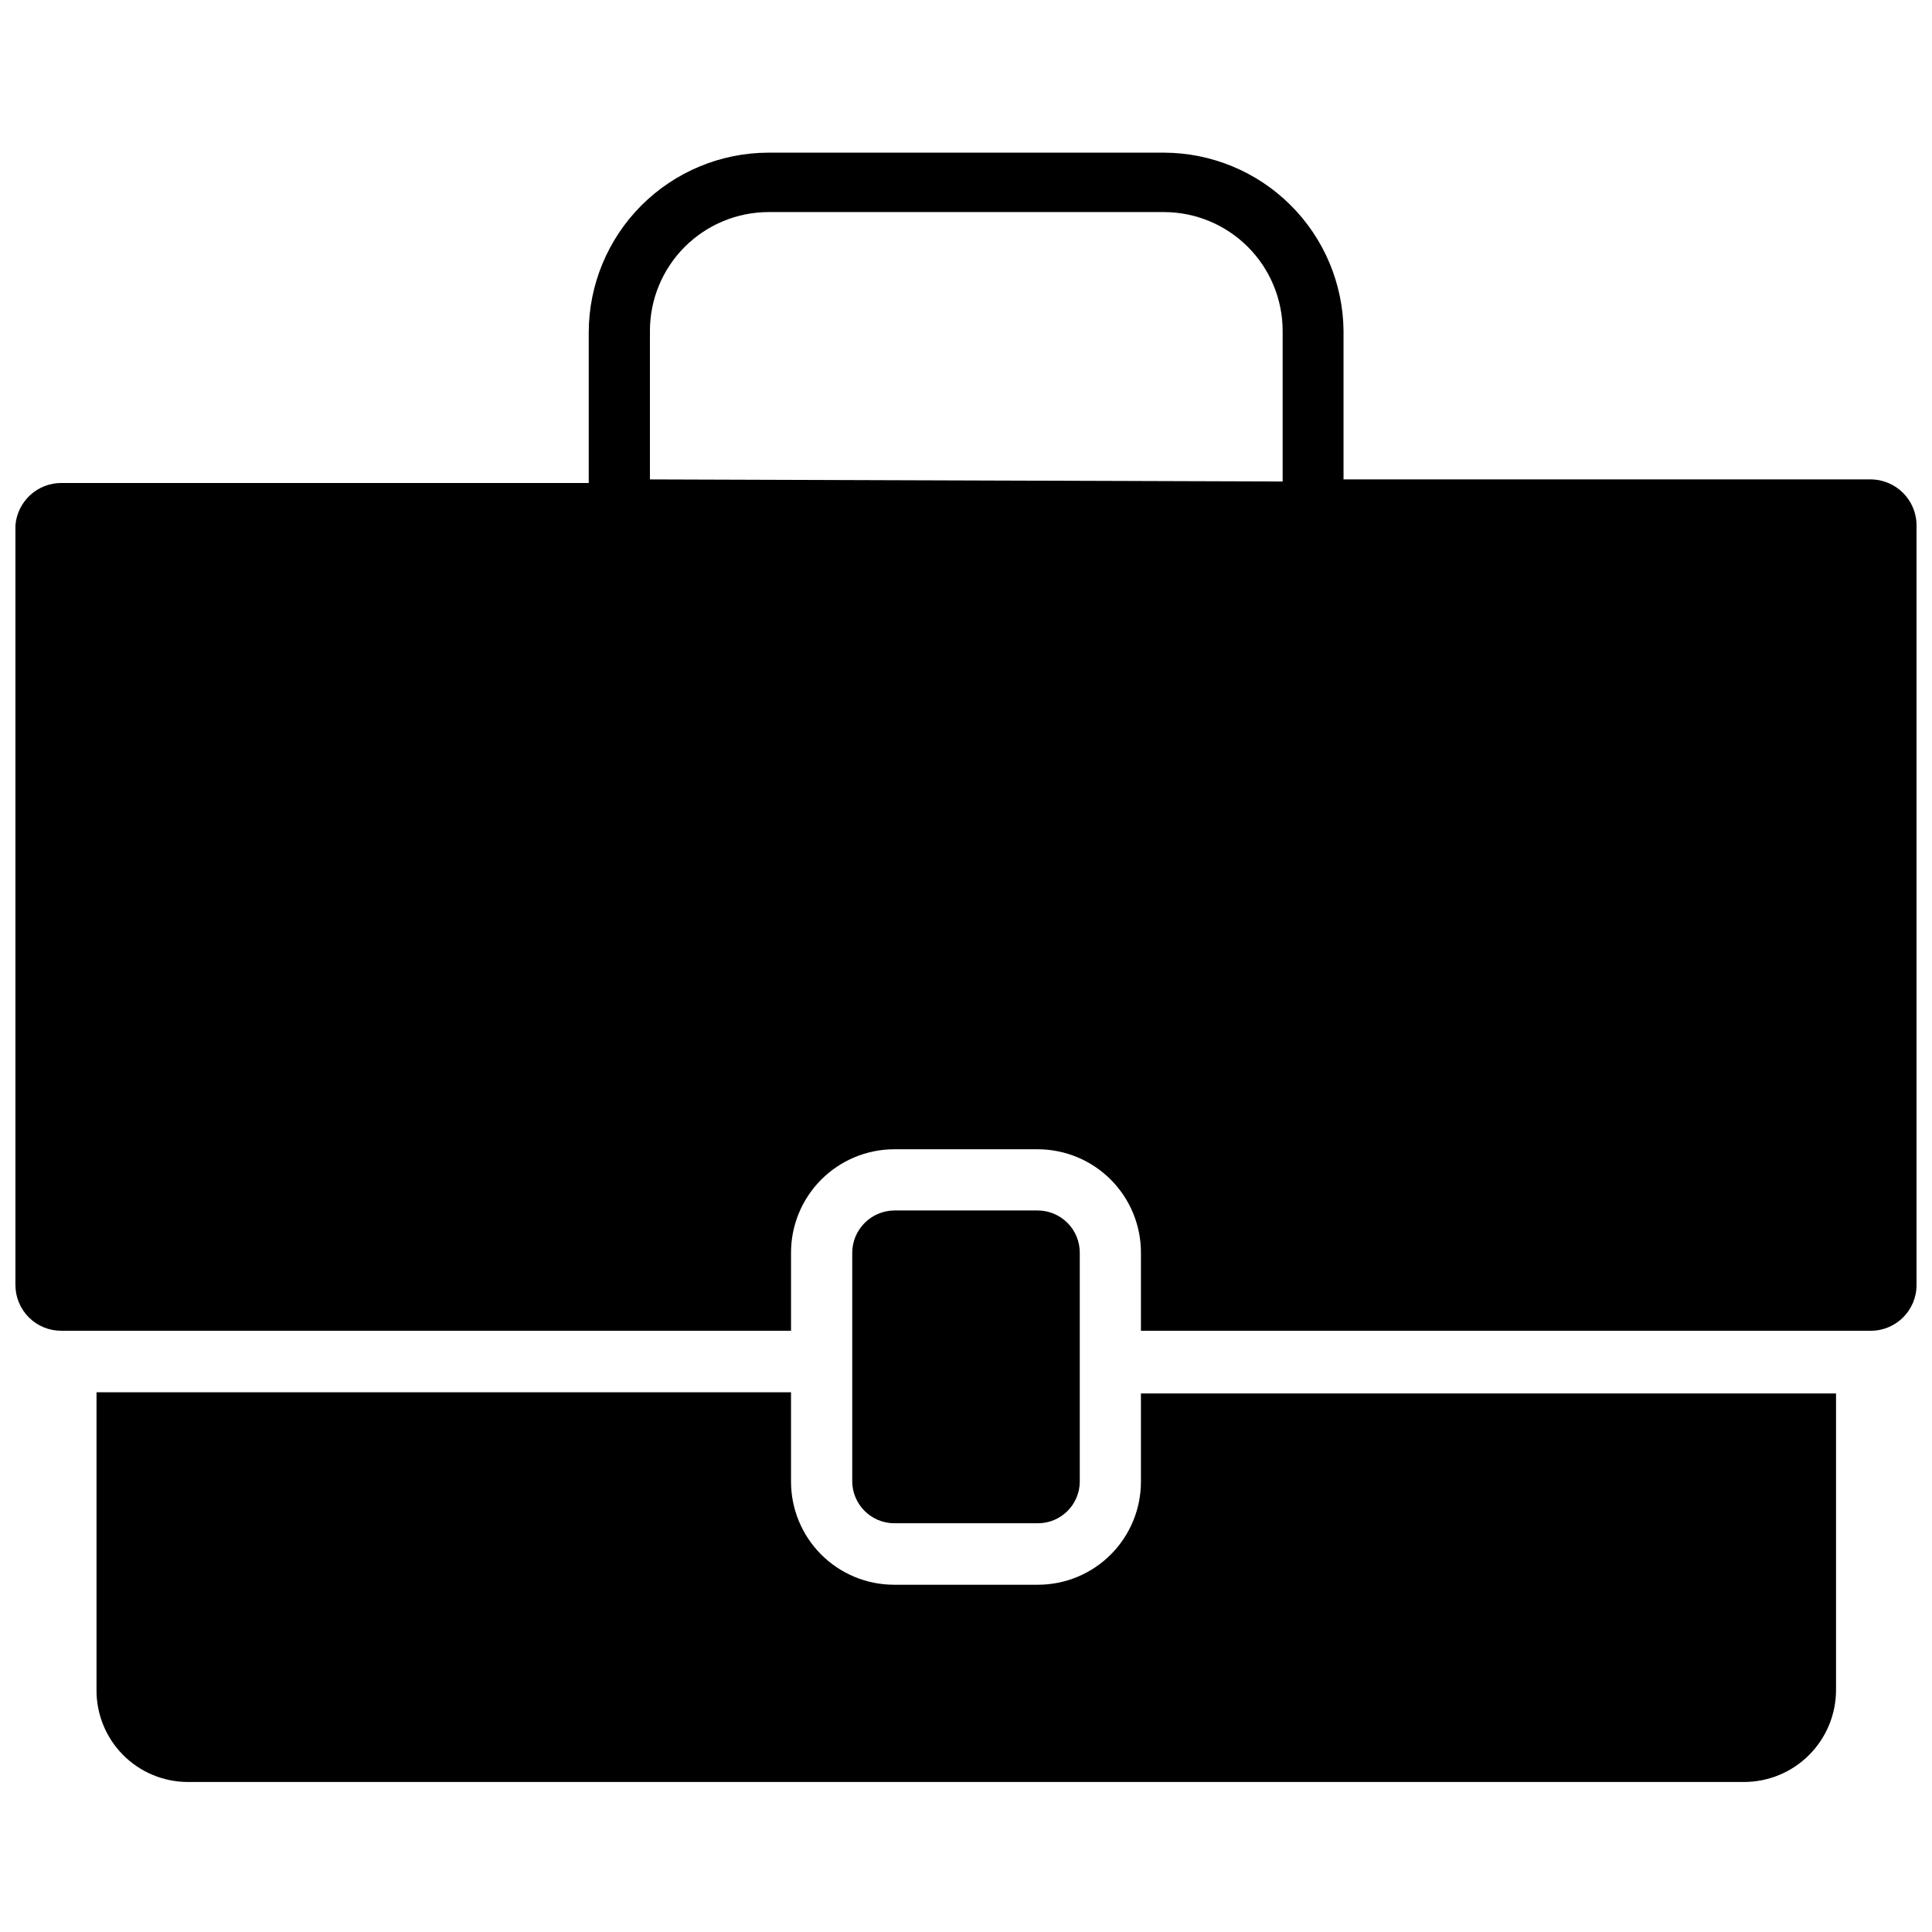 <?xml version="1.0" encoding="UTF-8"?>
<!-- Uploaded to: ICON Repo, www.svgrepo.com, Generator: ICON Repo Mixer Tools -->
<svg width="800px" height="800px" version="1.1" viewBox="144 144 512 512" xmlns="http://www.w3.org/2000/svg">
 <defs>
  <clipPath id="a">
   <path d="m148.09 184h503.81v313h-503.81z"/>
  </clipPath>
 </defs>
 <path d="m419.05 547.68c6.133 0 11.102-4.969 11.102-11.098v-60.535c0.02-2.965-1.137-5.816-3.219-7.93-2.082-2.109-4.918-3.309-7.883-3.328h-38.098c-6.156 0.086-11.102 5.102-11.102 11.258v60.535c0.043 6.113 4.988 11.059 11.102 11.098z"/>
 <path d="m446.36 536.58c0.023 7.258-2.848 14.227-7.973 19.367-5.125 5.141-12.082 8.027-19.344 8.027h-38.098c-7.258 0-14.219-2.887-19.344-8.027-5.125-5.141-7.992-12.109-7.973-19.367v-23.617h-184.05v78.723c-0.086 6.469 2.422 12.707 6.961 17.32 4.539 4.613 10.734 7.219 17.203 7.238h412.5c6.43-0.02 12.594-2.578 17.148-7.117 4.555-4.543 7.133-10.695 7.176-17.129v-78.719h-184.21z"/>
 <g clip-path="url(#a)">
  <path d="m639.78 271.05h-139.73v-39.359c-0.125-12.559-5.191-24.559-14.109-33.398-8.914-8.844-20.957-13.812-33.516-13.836h-104.78c-12.625 0.023-24.727 5.047-33.652 13.973-8.926 8.93-13.953 21.031-13.973 33.656v39.914l-139.73-0.004c-6.387-0.02-11.707 4.891-12.203 11.258v201.29c0 3.231 1.289 6.324 3.578 8.602 2.289 2.277 5.394 3.543 8.625 3.523h193.34v-20.625c-0.02-7.266 2.844-14.242 7.969-19.395 5.121-5.152 12.082-8.059 19.348-8.078h38.102-0.004c7.266 0.02 14.227 2.926 19.352 8.078 5.121 5.152 7.988 12.129 7.965 19.395v20.625h193.42c6.695 0 12.121-5.43 12.121-12.125v-201.29c0-6.711-5.414-12.16-12.121-12.203zm-323.54 0v-39.359h-0.004c0-8.352 3.32-16.359 9.223-22.266 5.906-5.906 13.918-9.223 22.266-9.223h104.7c8.352 0 16.359 3.316 22.266 9.223s9.223 13.914 9.223 22.266v39.914z"/>
 </g>
</svg>